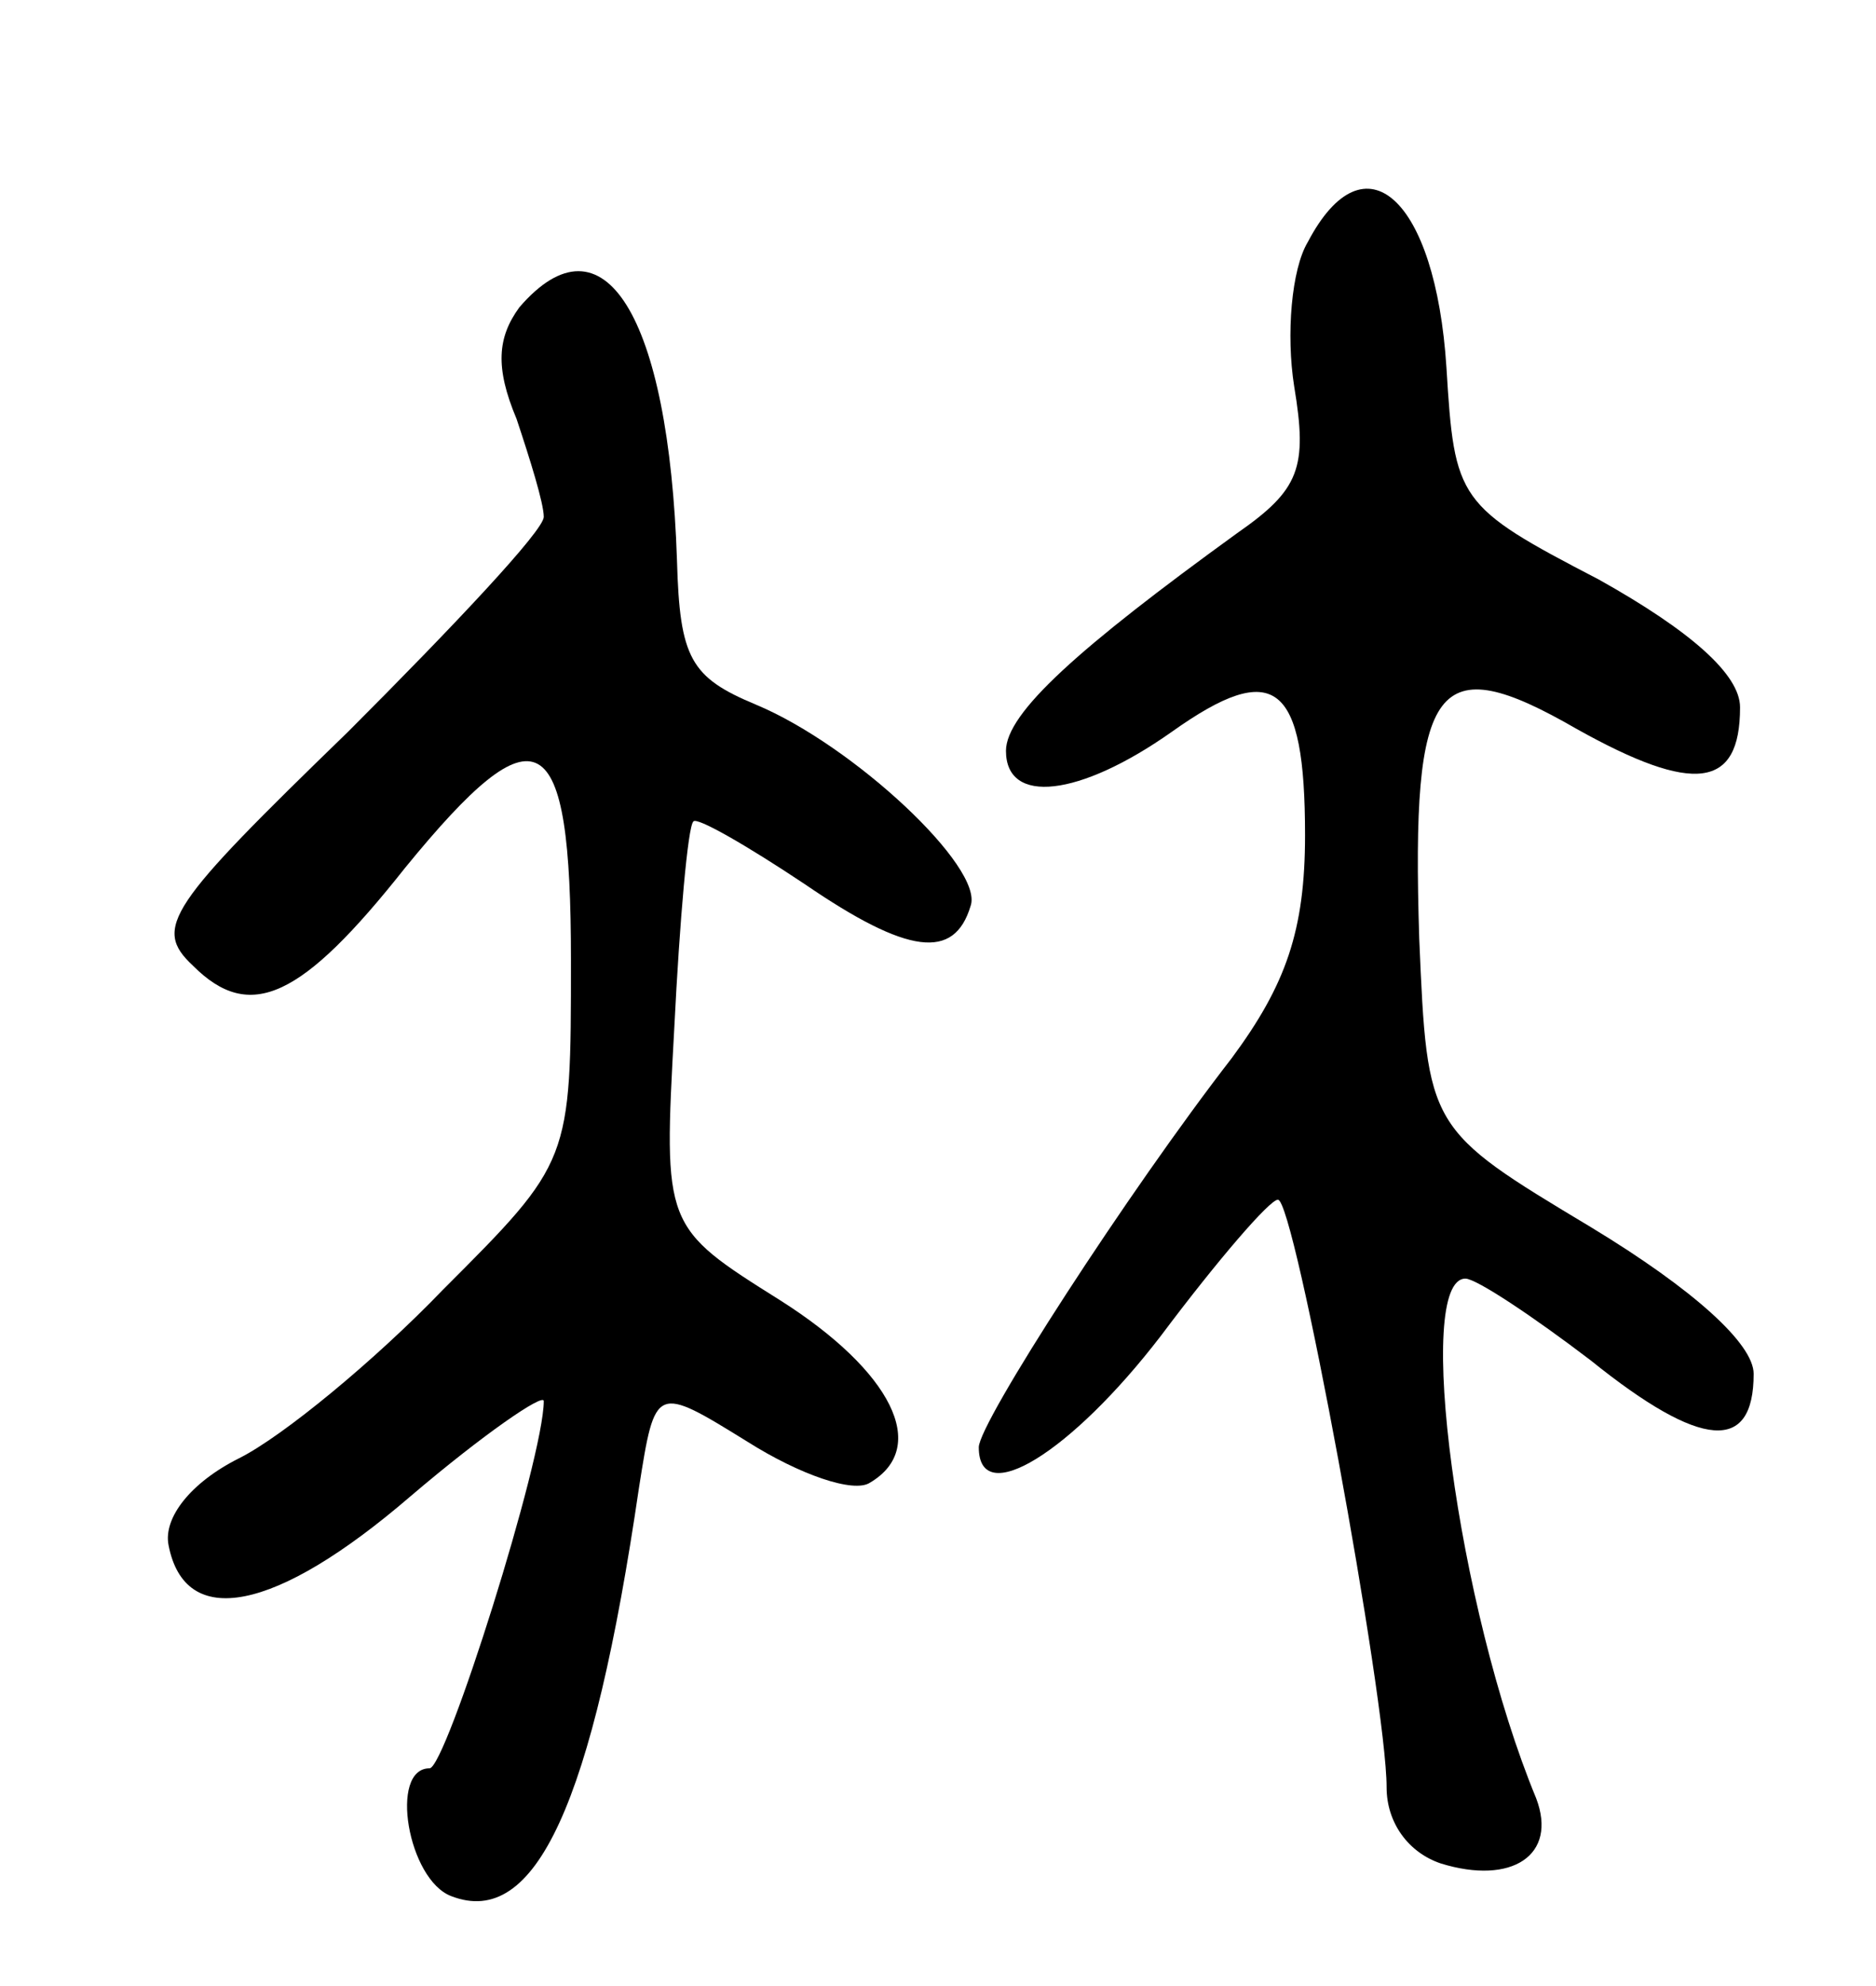 <svg version="1.0" xmlns="http://www.w3.org/2000/svg" width="69" height="73" viewBox="0 0 69 73" ><g transform="translate(0,73) scale(0.1,-0.1)" ><path d="M481 641 c-6 -10 -8 -34 -5 -53 5 -30 2 -38 -21 -54 -58 -42 -85 -66 -85 -80 0 -20 27 -17 61 7 38 27 49 18 49 -38 0 -35 -7 -55 -27 -82 -38 -49 -93 -134 -93 -143 0 -23 34 -2 67 41 21 28 40 50 43 50 6 1 40 -184 40 -216 0 -13 8 -24 20 -28 26 -8 43 3 35 24 -29 70 -45 191 -26 191 4 0 25 -14 46 -30 41 -33 60 -34 60 -5 0 11 -22 31 -60 54 -60 36 -60 36 -63 106 -3 95 6 107 58 77 43 -24 60 -22 60 8 0 12 -18 28 -52 47 -52 27 -53 29 -56 78 -4 62 -30 86 -51 46z"/><path d="M191 617 c-8 -11 -9 -22 -1 -41 5 -15 10 -31 10 -36 0 -5 -33 -40 -72 -79 -66 -64 -72 -72 -57 -86 21 -21 40 -12 78 36 49 60 61 53 61 -34 0 -74 0 -74 -47 -121 -25 -26 -59 -54 -75 -62 -18 -9 -28 -22 -26 -32 6 -31 39 -25 89 18 27 23 49 38 49 35 0 -21 -36 -135 -42 -135 -15 0 -8 -41 8 -47 31 -12 52 34 69 150 6 38 6 38 40 17 19 -12 39 -19 45 -15 22 13 8 41 -33 67 -43 27 -43 27 -39 100 2 40 5 74 7 76 1 2 20 -9 41 -23 38 -26 55 -28 61 -8 5 14 -43 59 -79 74 -24 10 -28 17 -29 53 -3 90 -27 129 -58 93z"/></g></svg> 
